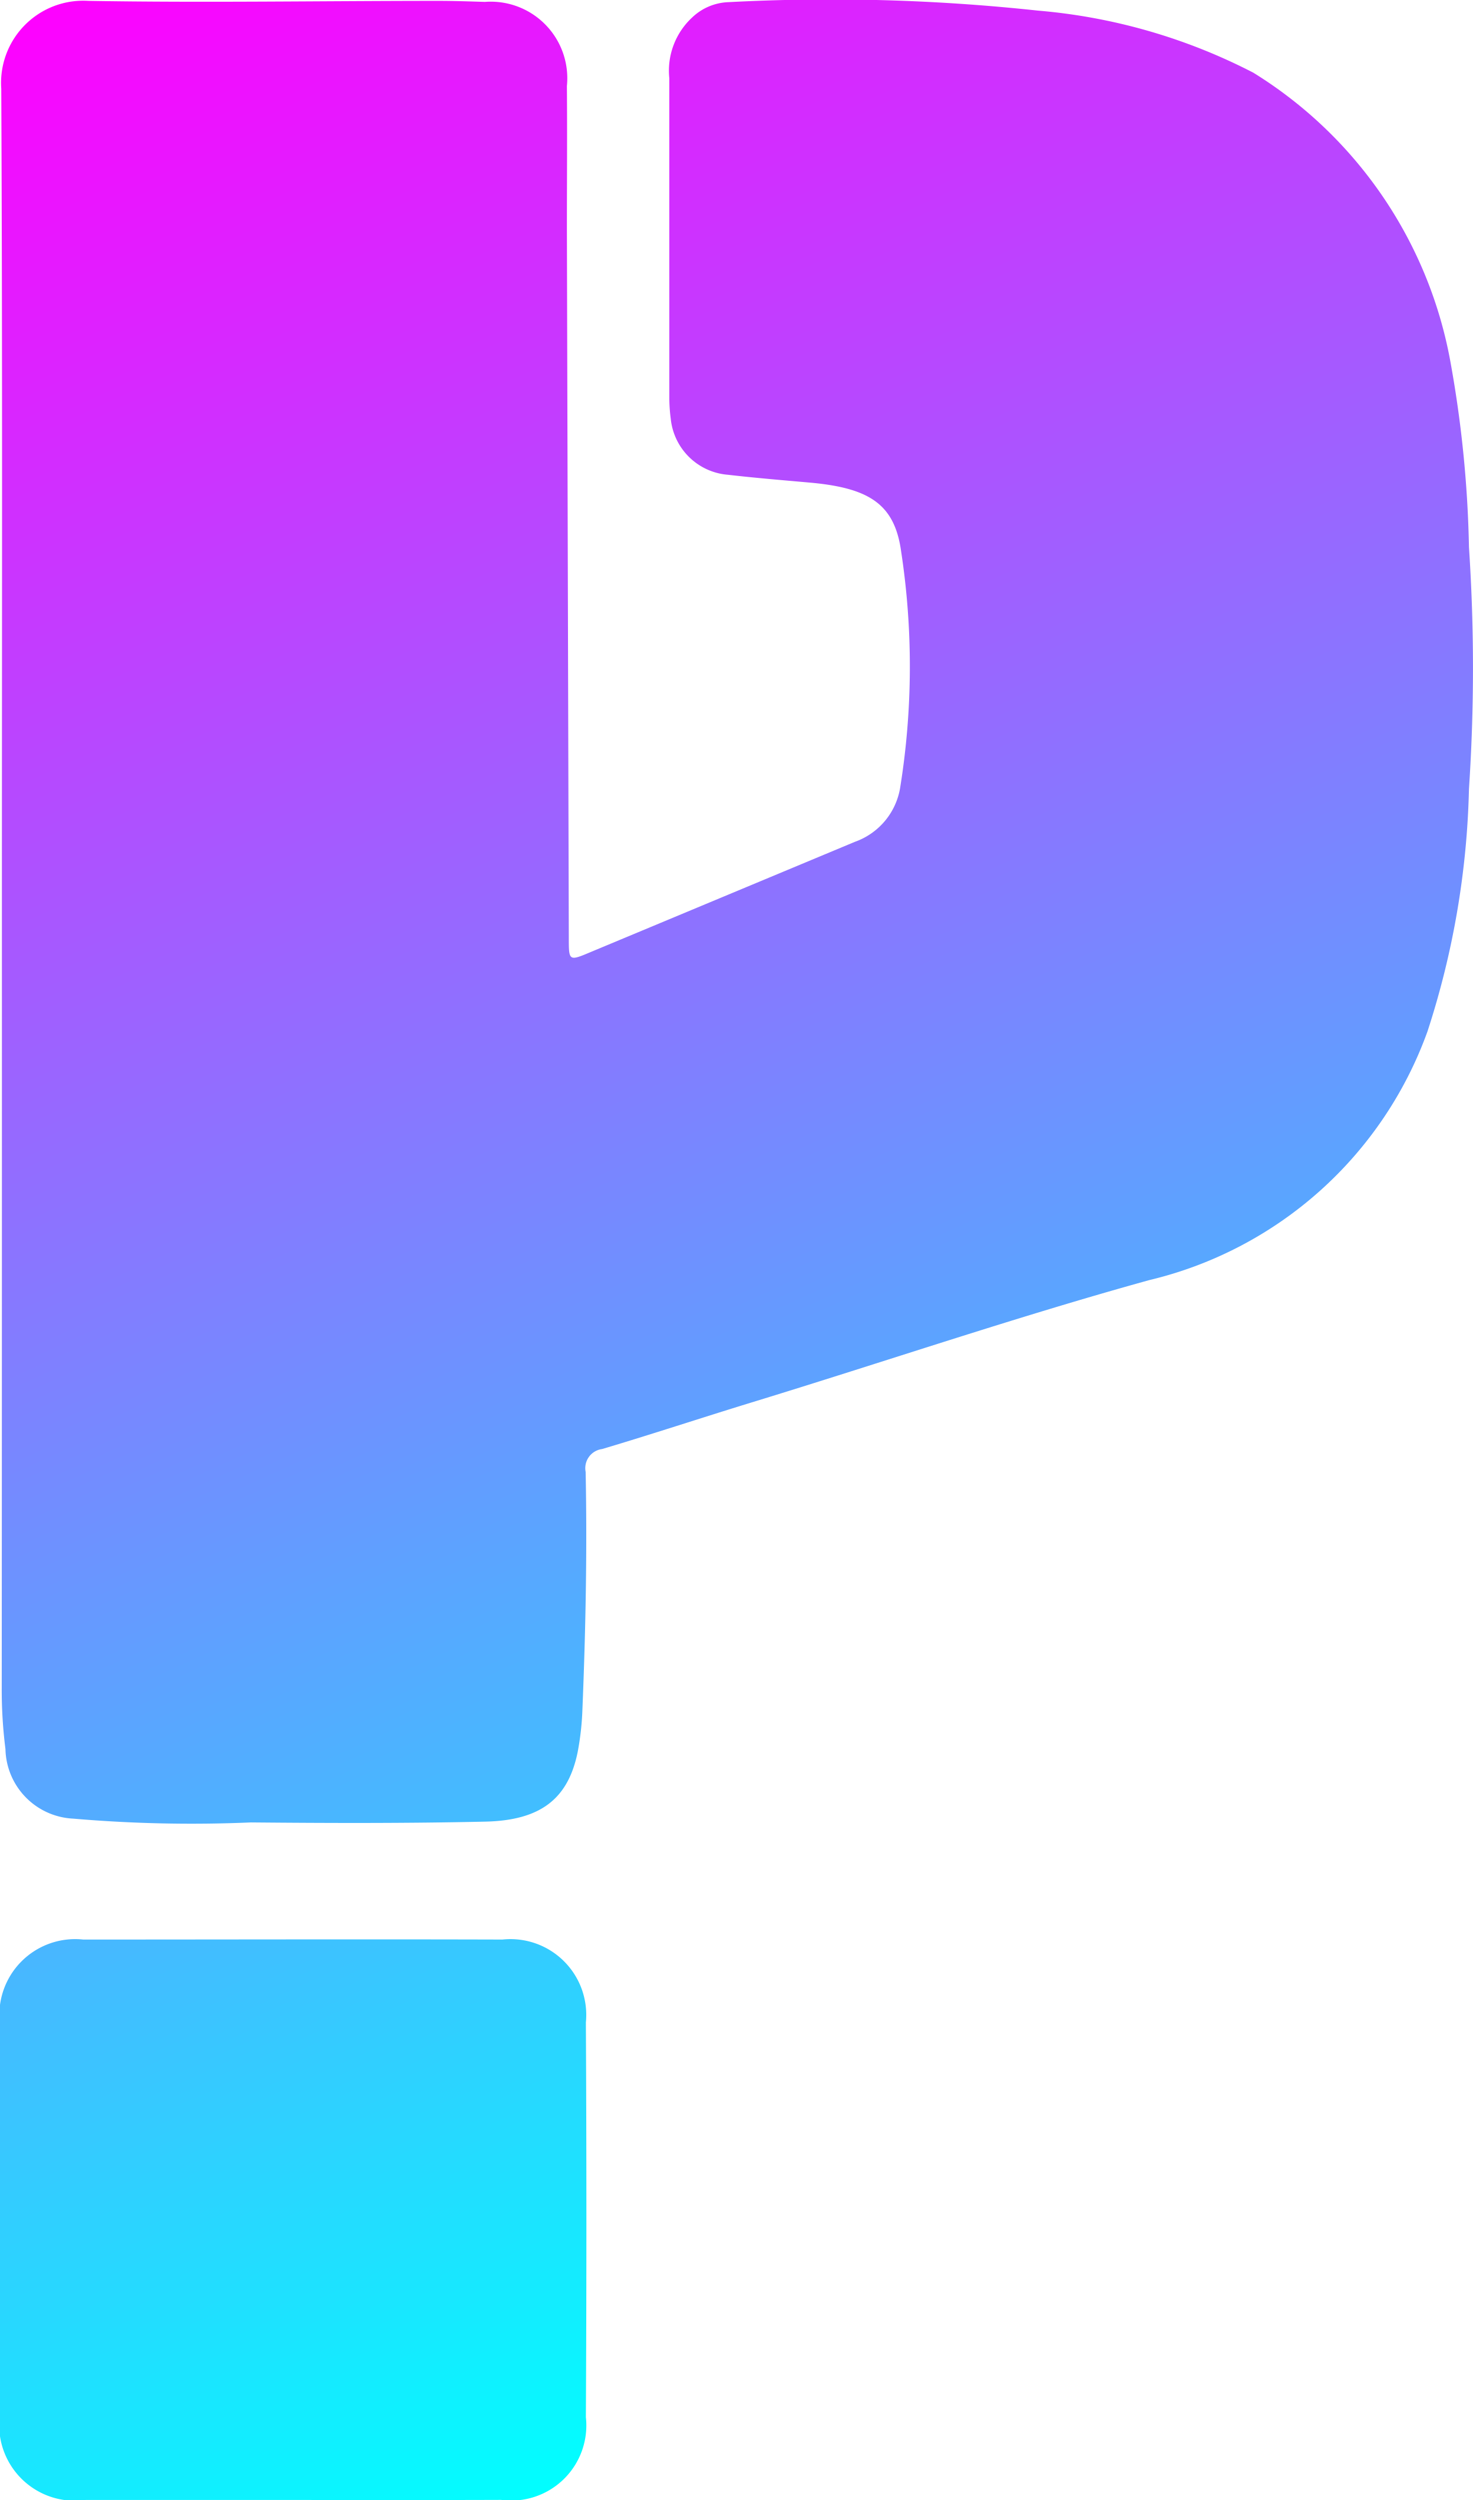 <svg xmlns="http://www.w3.org/2000/svg" xmlns:xlink="http://www.w3.org/1999/xlink" width="18.625" height="31.611" viewBox="0 0 18.625 31.611">
  <defs>
    <linearGradient id="linear-gradient-mobile" x1="0.085" x2="0.345" y2="0.993" gradientUnits="objectBoundingBox">
      <!-- <stop offset="0" stop-color="#f0f"/>
      <stop offset="1" stop-color="#04fdfe"/> -->
      <stop offset="0%" stop-color="#f0f">
        <animate attributeName="stop-color" values="#f0f; aqua; #f0f" dur="5s" repeatCount="indefinite"></animate>
    </stop>
    
    <stop offset="100%" stop-color="aqua">
        <animate attributeName="stop-color" values="aqua; #f0f; aqua" dur="5s" repeatCount="indefinite"></animate>
    </stop>
    </linearGradient>
  </defs>
  <path id="mobile-logo" d="M5115.747,3712.756c0-3.409.008-6.819-.008-10.228a1.039,1.039,0,0,1,1.1-1.111c1.476.025,2.953,0,4.429,0,.195,0,.391.007.586.013a.968.968,0,0,1,1.037,1.064c.005.6,0,1.207,0,1.811q.012,4.478.024,8.956c0,.3,0,.3.286.179l3.332-1.39a.877.877,0,0,0,.571-.679,9.648,9.648,0,0,0,.013-2.994c-.083-.6-.407-.8-1.144-.868-.349-.031-.7-.06-1.047-.1a.79.79,0,0,1-.722-.709,2.055,2.055,0,0,1-.018-.268q0-2.018,0-4.037a.917.917,0,0,1,.291-.77.7.7,0,0,1,.462-.192,24.438,24.438,0,0,1,3.906.107,7.251,7.251,0,0,1,2.725.785,5.436,5.436,0,0,1,2.486,3.62,14.634,14.634,0,0,1,.241,2.38,23.044,23.044,0,0,1,0,3.056,10.649,10.649,0,0,1-.525,3.068,4.962,4.962,0,0,1-3.518,3.143c-1.692.468-3.354,1.035-5.032,1.548-.63.193-1.254.4-1.886.588a.244.244,0,0,0-.208.289c.02,1,0,2.006-.041,3.009a3.491,3.491,0,0,1-.06.534c-.12.588-.465.864-1.171.879-.986.022-1.974.019-2.96.01a17.489,17.489,0,0,1-2.248-.048.9.9,0,0,1-.856-.879,5.954,5.954,0,0,1-.047-.78Q5115.748,3717.748,5115.747,3712.756Zm6.312,20.259a.95.95,0,0,0,1.072-1.046q.013-2.5,0-4.992a.958.958,0,0,0-1.055-1.047c-1.656-.005-3.641,0-5.3,0a.959.959,0,0,0-1.055,1.065q0,2.472,0,4.944a.958.958,0,0,0,1.087,1.077c.816,0,1.632,0,2.447,0S5121.235,3733.018,5122.059,3733.015Z" transform="translate(-5115.723 -3701.406)" fill="url(#linear-gradient-mobile)"/>
</svg>
